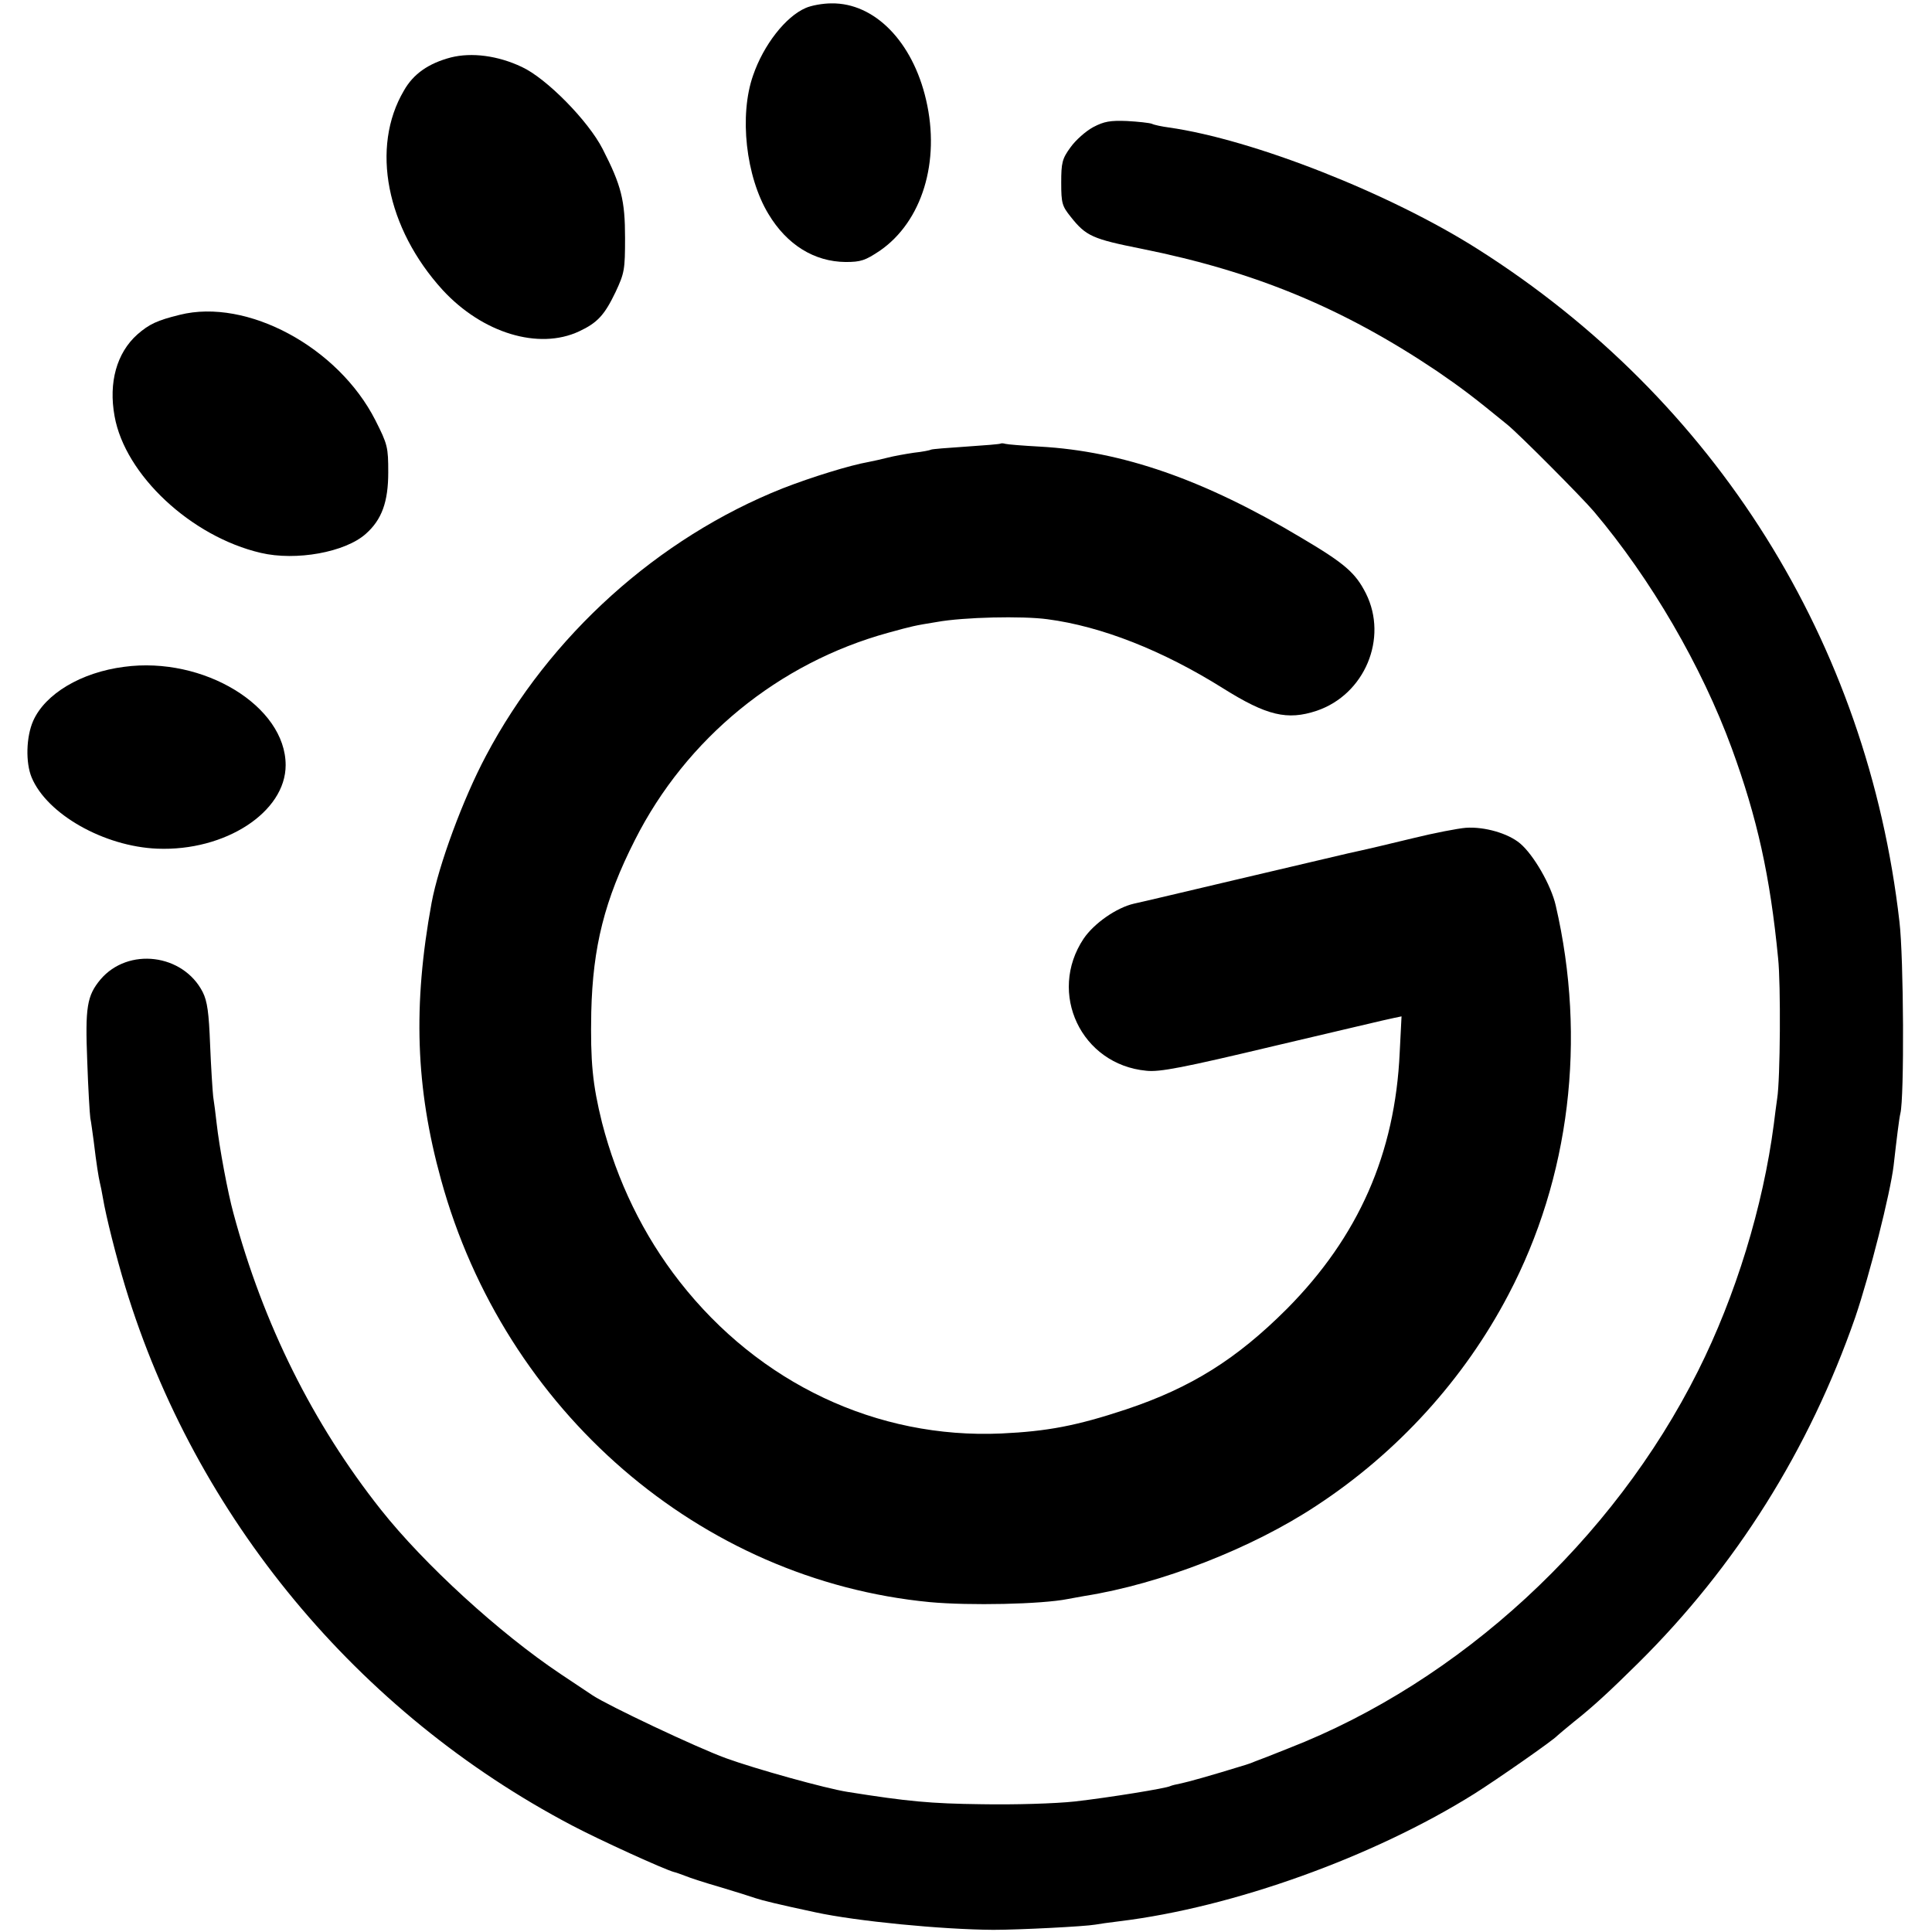 <?xml version="1.0" standalone="no"?>
<!DOCTYPE svg PUBLIC "-//W3C//DTD SVG 20010904//EN"
 "http://www.w3.org/TR/2001/REC-SVG-20010904/DTD/svg10.dtd">
<svg version="1.0" xmlns="http://www.w3.org/2000/svg"
 width="629pt" height="629pt" viewBox="0 0 629 629"
 preserveAspectRatio="xMidYMid meet">
<g transform="translate(0,629) scale(0.1,-0.1)"
fill="#000000" stroke="none">
<path d="M2623 6264 c-65 -28 -137 -120 -171 -219 -46 -130 -24 -330 50 -452
60 -100 149 -155 251 -156 50 0 64 5 112 37 137 95 197 290 150 491 -44 190
-168 316 -308 314 -29 0 -66 -7 -84 -15z"/>
<path d="M1468 6103 c-72 -19 -122 -53 -153 -108 -109 -185 -57 -448 126 -649
130 -141 313 -196 444 -135 60 28 83 53 119 128 29 62 31 73 31 176 0 123 -12
171 -73 290 -47 92 -183 230 -263 267 -78 37 -163 48 -231 31z"/>
<path d="M3559 5876 c-24 -13 -57 -42 -74 -66 -27 -37 -30 -50 -30 -115 0 -67
3 -76 31 -111 50 -63 71 -72 231 -104 368 -74 654 -192 961 -398 80 -55 115
-81 230 -175 39 -32 241 -235 281 -282 186 -220 351 -504 449 -771 83 -227
125 -416 151 -684 9 -84 7 -395 -3 -456 -3 -21 -8 -59 -11 -84 -35 -268 -124
-559 -247 -804 -276 -551 -775 -1011 -1333 -1228 -49 -20 -99 -39 -110 -43
-11 -5 -24 -9 -30 -11 -120 -37 -186 -55 -209 -60 -16 -3 -32 -7 -36 -9 -12
-7 -197 -37 -310 -50 -65 -7 -197 -11 -305 -9 -165 2 -240 9 -435 40 -71 11
-301 75 -397 110 -96 35 -383 171 -433 204 -14 9 -61 41 -105 70 -199 133
-444 357 -585 535 -221 279 -383 604 -480 965 -18 65 -46 214 -55 295 -3 28
-8 66 -11 85 -2 19 -7 95 -10 169 -4 104 -9 141 -24 171 -64 125 -243 147
-333 41 -44 -53 -50 -90 -43 -266 3 -88 8 -171 10 -185 3 -14 7 -47 11 -75 9
-76 16 -118 20 -135 2 -8 7 -31 10 -50 10 -60 43 -191 73 -290 228 -749 756
-1386 1454 -1753 91 -48 302 -144 333 -152 6 -1 21 -7 35 -12 14 -6 66 -23
115 -37 50 -15 101 -31 115 -36 21 -7 73 -20 195 -46 134 -29 412 -56 579 -57
84 0 299 11 332 17 10 2 46 7 79 11 369 45 826 209 1155 415 76 48 258 175
270 189 3 3 28 24 55 46 62 49 117 100 209 191 318 315 556 694 706 1125 47
138 114 403 125 494 10 88 18 154 22 170 13 51 11 507 -3 624 -104 910 -598
1699 -1373 2190 -285 181 -731 357 -1006 396 -22 3 -47 8 -55 12 -8 3 -45 7
-81 9 -54 2 -74 -1 -110 -20z"/>
<path d="M585 5265 c-73 -18 -99 -30 -138 -64 -67 -60 -94 -156 -74 -266 34
-191 249 -392 476 -445 115 -27 275 2 342 62 52 46 73 104 73 200 0 82 -2 91
-42 170 -121 238 -418 398 -637 343z"/>
<path d="M3258 4846 c-1 -2 -52 -6 -112 -10 -60 -4 -112 -8 -115 -10 -3 -2
-28 -7 -56 -10 -27 -4 -66 -11 -85 -16 -19 -5 -47 -11 -62 -14 -62 -11 -185
-49 -280 -86 -405 -161 -759 -479 -966 -871 -74 -139 -154 -355 -177 -479 -61
-333 -52 -601 31 -901 207 -753 843 -1303 1591 -1375 129 -12 364 -7 449 10
12 2 37 7 55 10 247 39 545 155 755 294 264 173 481 412 625 687 200 380 255
831 154 1267 -15 66 -72 165 -116 202 -39 33 -116 55 -176 51 -26 -2 -104 -17
-173 -34 -69 -17 -163 -39 -210 -49 -47 -11 -213 -50 -370 -87 -157 -37 -304
-72 -328 -77 -57 -13 -130 -64 -164 -114 -118 -177 -8 -410 204 -430 43 -5
120 10 418 81 201 47 376 89 389 91 l24 5 -6 -118 c-15 -329 -134 -599 -367
-834 -164 -164 -312 -257 -525 -328 -160 -53 -255 -71 -405 -78 -405 -18 -788
163 -1047 494 -119 152 -204 328 -253 518 -31 125 -38 198 -35 360 5 212 43
365 142 560 167 331 468 577 825 675 80 22 84 23 158 35 88 16 279 20 360 9
176 -23 376 -102 572 -225 142 -89 209 -105 305 -73 156 53 233 236 160 382
-34 67 -68 97 -210 181 -316 189 -582 282 -852 297 -55 3 -105 7 -112 9 -6 2
-13 2 -15 1z"/>
<path d="M404 4119 c-140 -18 -257 -88 -296 -176 -23 -52 -25 -136 -5 -184 50
-120 236 -225 409 -232 221 -9 418 119 418 272 0 192 -267 355 -526 320z"/>
</g>
</svg>
